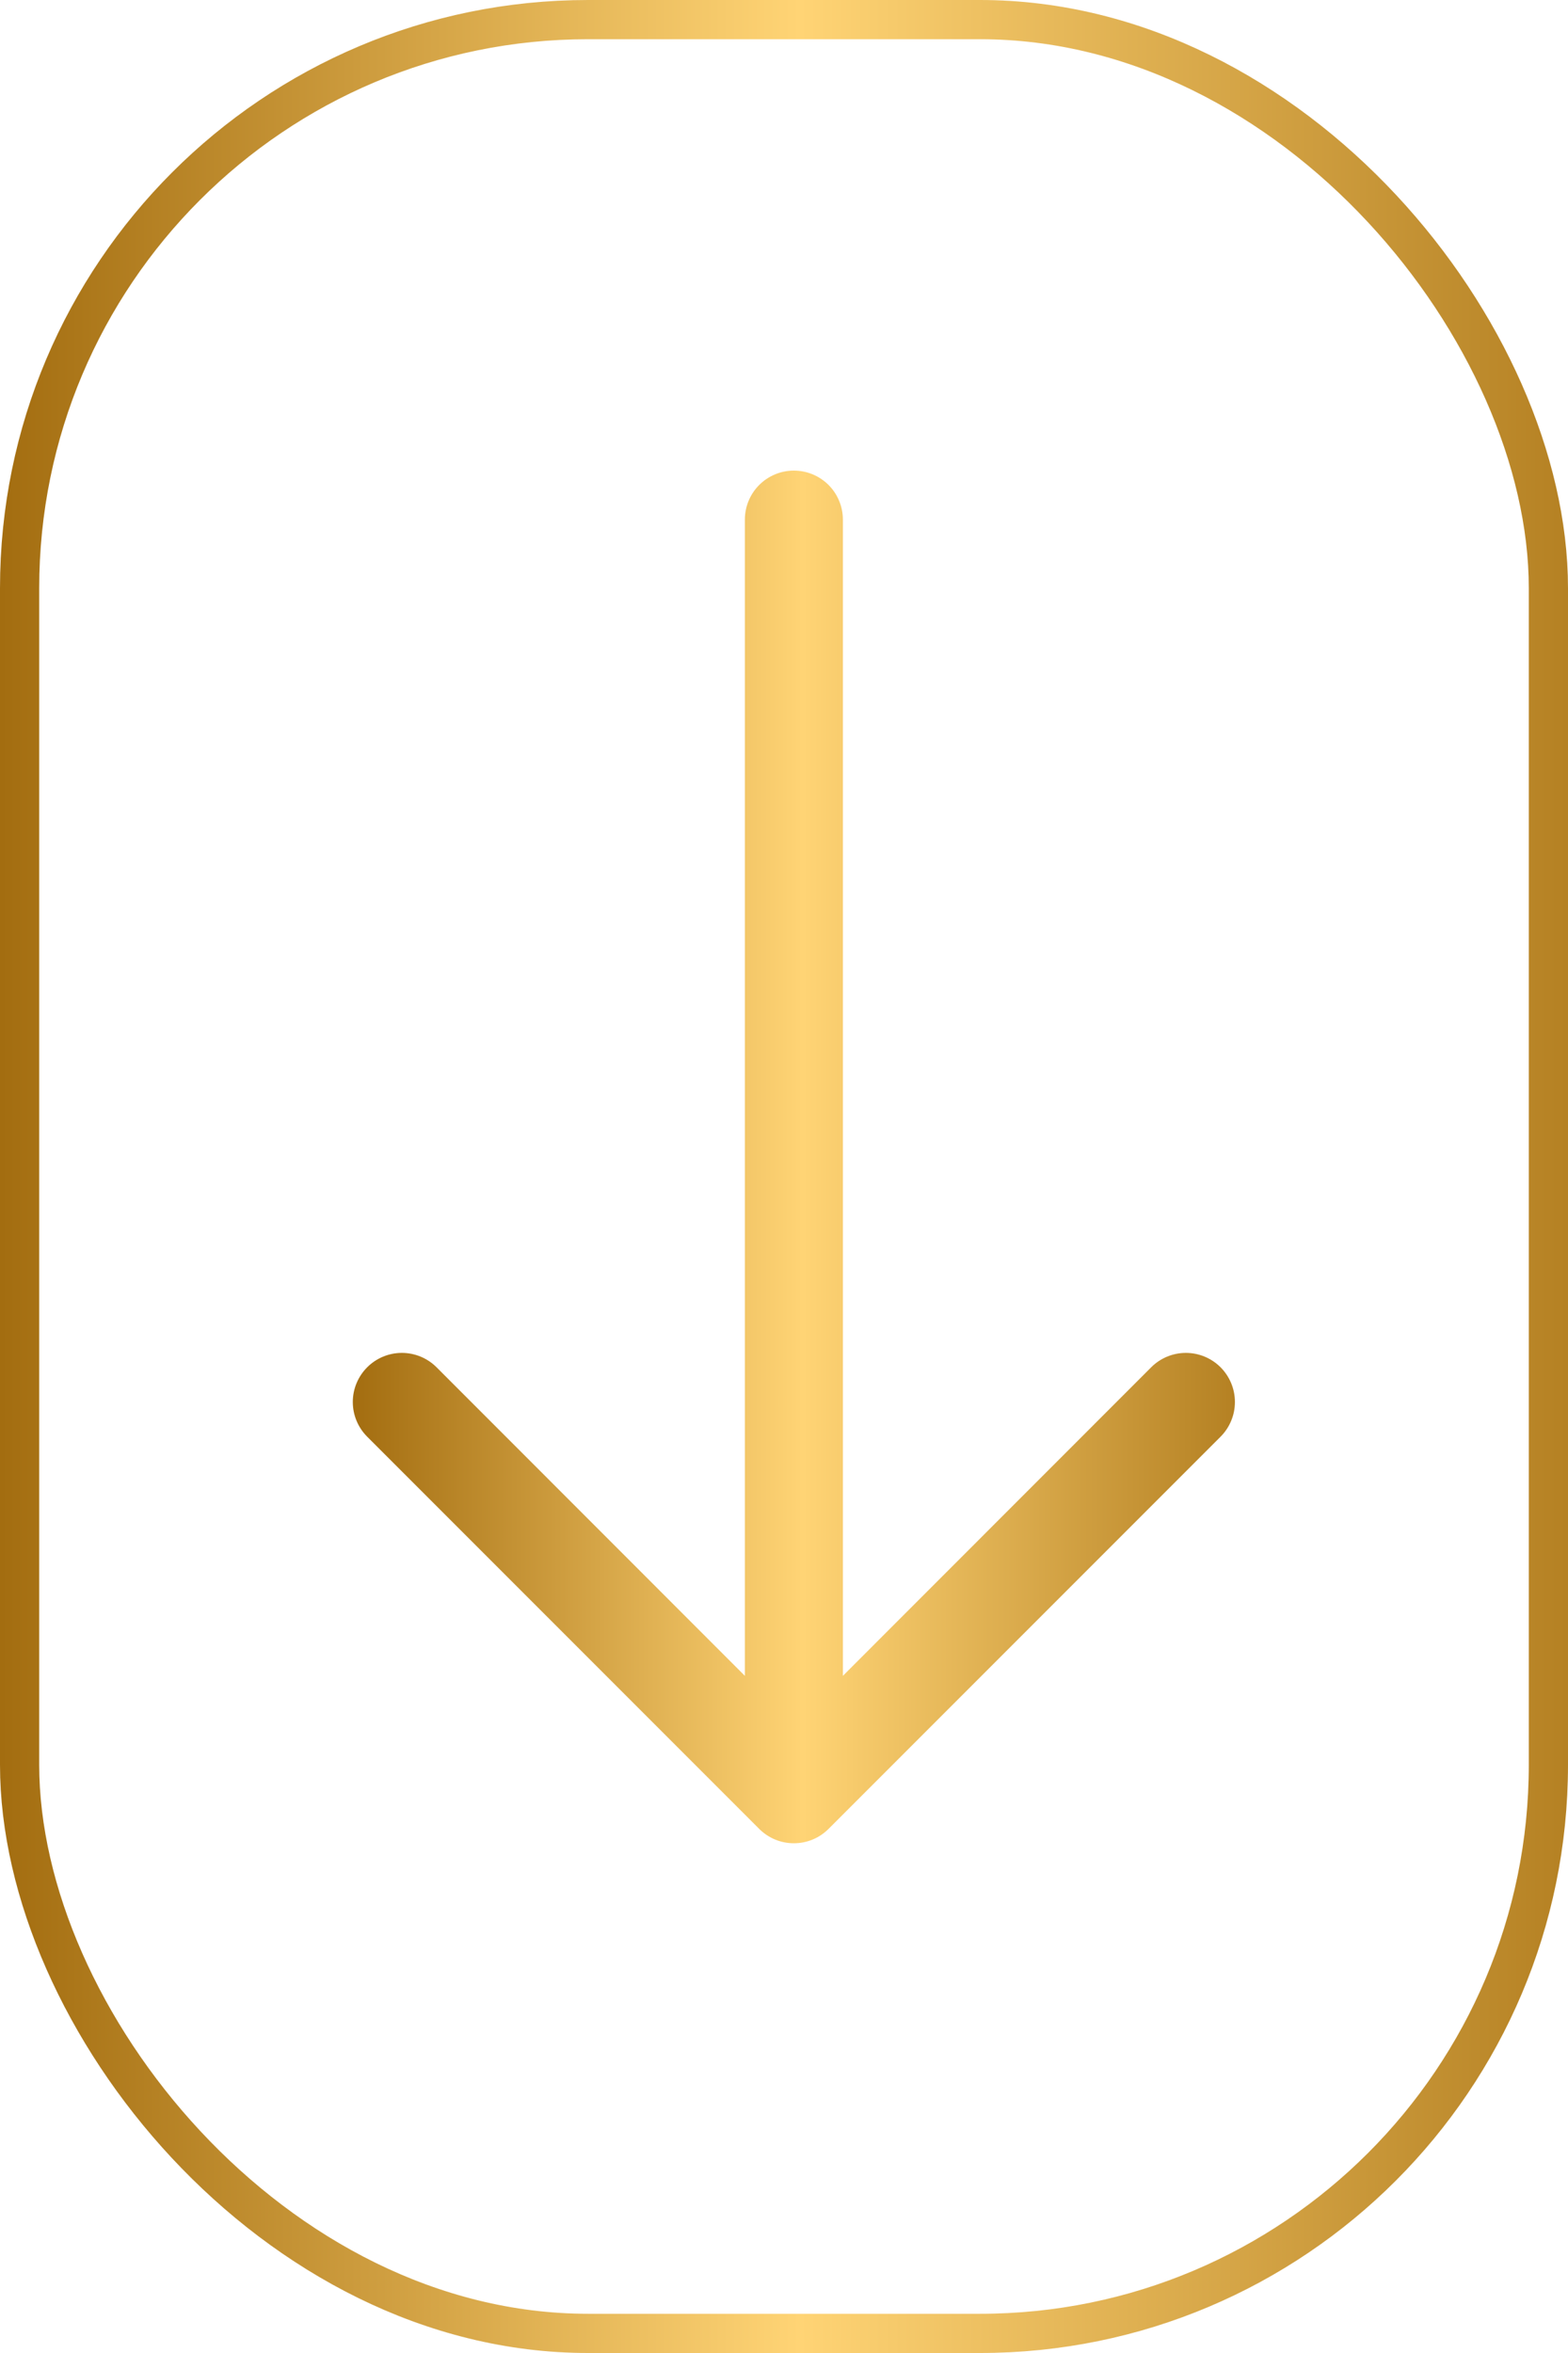 <svg width="40" height="60" viewBox="0 0 40 60" fill="none" xmlns="http://www.w3.org/2000/svg">
<g clip-path="url(#clip0_101_960)">
<rect x="0.5" y="0.5" width="39" height="59" rx="14.5" stroke="url(#paint0_linear_101_960)"/>
<path fill-rule="evenodd" clip-rule="evenodd" d="M20.252 12C20.583 12 20.901 12.132 21.136 12.366C21.37 12.601 21.502 12.918 21.502 13.25V42.733L29.367 34.865C29.601 34.63 29.92 34.498 30.252 34.498C30.584 34.498 30.902 34.63 31.137 34.865C31.371 35.1 31.503 35.418 31.503 35.75C31.503 36.082 31.371 36.4 31.137 36.635L21.137 46.635C21.02 46.751 20.883 46.844 20.731 46.907C20.579 46.97 20.416 47.002 20.252 47.002C20.087 47.002 19.924 46.97 19.773 46.907C19.621 46.844 19.483 46.751 19.367 46.635L9.367 36.635C9.132 36.4 9 36.082 9 35.75C9 35.418 9.132 35.1 9.367 34.865C9.601 34.63 9.92 34.498 10.252 34.498C10.584 34.498 10.902 34.63 11.137 34.865L19.002 42.733V13.25C19.002 12.918 19.133 12.601 19.368 12.366C19.602 12.132 19.92 12 20.252 12Z" fill="url(#paint1_linear_101_960)"/>
</g>
<defs>
<linearGradient id="paint0_linear_101_960" x1="2.76984e-07" y1="33.061" x2="40" y2="33.061" gradientUnits="userSpaceOnUse">
<stop stop-color="#A36D10"/>
<stop offset="0.51" stop-color="#FFD475"/>
<stop offset="1" stop-color="#B58123"/>
</linearGradient>
<linearGradient id="paint1_linear_101_960" x1="9" y1="31.287" x2="31.503" y2="31.287" gradientUnits="userSpaceOnUse">
<stop stop-color="#A36D10"/>
<stop offset="0.51" stop-color="#FFD475"/>
<stop offset="1" stop-color="#B58123"/>
</linearGradient>
<clipPath id="clip0_101_960">
<rect width="40" height="60" fill="white"/>
</clipPath>
</defs>
</svg>
